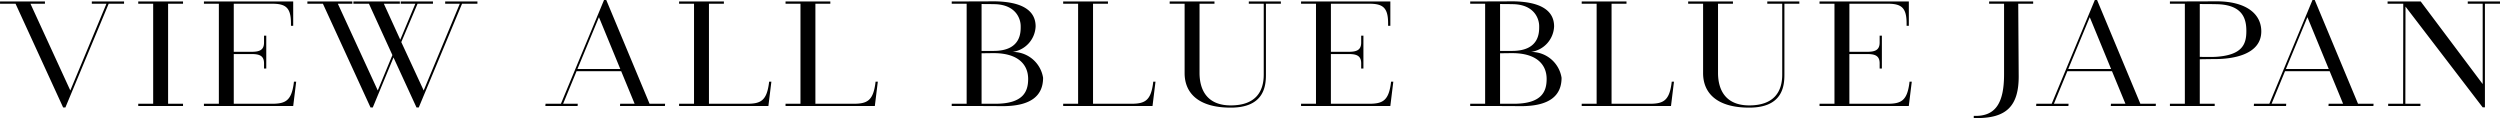 <svg xmlns="http://www.w3.org/2000/svg" width="234.444" height="11.074" viewBox="0 0 234.444 11.074">
  <path id="パス_1" data-name="パス 1" d="M-117.5-9.8v.21h1.456L-111.58.14h.21l4.06-9.73h1.442V-9.8h-3.024v.21h1.372l-3.388,8.134-3.738-8.134h1.358V-9.8ZM-100.338,0V-.21h-1.4V-9.59h1.4V-9.8h-4.2v.21h1.4V-.21h-1.4V0Zm1.96-9.59h1.4V-.21h-1.4V0h8.372l.28-2.282h-.21l-.028.224C-90.188-.518-90.72-.21-91.98-.21h-3.6V-4.872h1.638c.7,0,1.2.112,1.2.868v.49h.21v-3.08h-.21v.644c0,.756-.5.868-1.2.868h-1.638V-9.59h3.6c1.26,0,1.764.35,1.764,1.848v.224h.21V-9.8h-8.372Zm11.158,0L-82.754.14h.21L-80.6-4.55-78.442.14h.21l4.06-9.73h1.442V-9.8h-3.024v.21h1.372L-77.77-1.456l-2.1-4.536,1.526-3.6H-76.9V-9.8h-3.024v.21h1.372l-1.414,3.374-1.54-3.374h1.5V-9.8h-4.354v.21h1.456l2.2,4.816-1.372,3.318L-85.82-9.59h1.358V-9.8h-4.214v.21ZM-66.36,0h3.024l.014-.21h-1.372l1.26-3.052h4.186l1.26,3.052h-1.358L-59.36,0h4.214l.014-.21h-1.456l-4.06-9.73h-.21L-64.9-.21h-1.442Zm3.01-3.472,2.016-4.858,2,4.858ZM-45.444,0l.28-2.282h-.21l-.028.224c-.224,1.54-.756,1.848-2.016,1.848h-3.6V-9.59h1.4V-9.8h-4.2v.21h1.4V-.21h-1.4V0Zm9.982,0,.28-2.282h-.21l-.028.224c-.224,1.54-.756,1.848-2.016,1.848h-3.6V-9.59h1.4V-9.8h-4.2v.21h1.4V-.21h-1.4V0Zm7.21,0C-24.7,0-23.6.014-23.478.014c2.674,0,3.794-.994,3.794-2.66a2.868,2.868,0,0,0-2.884-2.422,2.521,2.521,0,0,0,2.184-2.394c0-1.54-1.344-2.31-3.808-2.352l-4.06.014v.21h1.4V-.21h-1.4Zm2.8-4.942s.756-.014,1.148-.014c2.254,0,3.22,1.05,3.22,2.422,0,1.2-.476,2.324-3.094,2.324h-1.274Zm0-4.62s.728,0,1.274.014c1.974.07,2.394,1.4,2.394,2.058,0,.5.084,2.324-2.534,2.324h-1.134ZM-9.422,0l.28-2.282h-.21l-.028.224C-9.6-.518-10.136-.21-11.4-.21h-3.6V-9.59h1.4V-9.8h-4.2v.21h1.4V-.21h-1.4V0Zm1.61-9.8v.21h1.4v6.51c0,1.806,1.218,3.234,4.326,3.234s3.3-1.988,3.3-3.094V-9.59h1.4V-9.8H-.392v.21h1.4v6.65c0,1.582-.756,2.884-3.094,2.884-2.2,0-2.926-1.428-2.926-3.052V-9.59h1.4V-9.8Zm12.32.21h1.4V-.21h-1.4V0H12.88l.28-2.282h-.21l-.028.224C12.7-.518,12.166-.21,10.906-.21h-3.6V-4.872H8.946c.7,0,1.2.112,1.2.868v.49h.21v-3.08h-.21v.644c0,.756-.5.868-1.2.868H7.308V-9.59h3.6c1.26,0,1.764.35,1.764,1.848v.224h.21V-9.8H4.508ZM20.37,0c3.556,0,4.648.014,4.774.014,2.674,0,3.794-.994,3.794-2.66a2.868,2.868,0,0,0-2.884-2.422,2.521,2.521,0,0,0,2.184-2.394c0-1.54-1.344-2.31-3.808-2.352L20.37-9.8v.21h1.4V-.21h-1.4Zm2.8-4.942s.756-.014,1.148-.014c2.254,0,3.22,1.05,3.22,2.422,0,1.2-.476,2.324-3.094,2.324H23.17Zm0-4.62s.728,0,1.274.014c1.974.07,2.394,1.4,2.394,2.058,0,.5.084,2.324-2.534,2.324H23.17ZM39.2,0l.28-2.282h-.21l-.028.224C39.018-.518,38.486-.21,37.226-.21h-3.6V-9.59h1.4V-9.8h-4.2v.21h1.4V-.21h-1.4V0Zm1.61-9.8v.21h1.4v6.51c0,1.806,1.218,3.234,4.326,3.234s3.3-1.988,3.3-3.094V-9.59h1.4V-9.8H48.23v.21h1.4v6.65c0,1.582-.756,2.884-3.094,2.884-2.2,0-2.926-1.428-2.926-3.052V-9.59h1.4V-9.8Zm12.32.21h1.4V-.21h-1.4V0H61.5l.28-2.282h-.21l-.028.224C61.32-.518,60.788-.21,59.528-.21h-3.6V-4.872h1.638c.7,0,1.2.112,1.2.868v.49h.21v-3.08h-.21v.644c0,.756-.5.868-1.2.868H55.93V-9.59h3.6c1.26,0,1.764.35,1.764,1.848v.224h.21V-9.8H53.13ZM67.592,1.134h.266c2.688,0,4-1.008,3.948-4.074l-.042-6.65h1.4V-9.8h-4.13v.21h1.4v6.622c0,2.688-.8,3.976-2.842,3.892ZM73.444,0h3.024l.014-.21H75.11l1.26-3.052h4.186L81.816-.21H80.458L80.444,0h4.214l.014-.21H83.216l-4.06-9.73h-.21L74.9-.21H73.458Zm3.01-3.472L78.47-8.33l2,4.858ZM90.188,0V-.21h-1.4V-4.382S89.824-4.4,90.216-4.4c1.666,0,4.34-.406,4.34-2.6,0-1.68-1.484-2.828-4.228-2.814l-4.34.014v.21h1.4V-.21h-1.4V0Zm-1.4-9.562s1.008,0,1.554.014c2.534.042,2.814,1.442,2.814,2.52,0,1.2-.336,2.282-2.954,2.422-.364.014-1.414,0-1.414,0ZM93.856,0H96.88l.014-.21H95.522l1.26-3.052h4.186l1.26,3.052H100.87l-.014.21h4.214l.014-.21h-1.456l-4.06-9.73h-.21L95.312-.21H93.87Zm3.01-3.472L98.882-8.33l2,4.858ZM106.4-9.59h1.47l-.014,9.38h-1.4V0h3.024V-.21h-1.414l.014-9.114,7.238,9.45h.21V-9.59h1.414V-9.8h-3.024v.21h1.4v7.532L109.508-9.8H106.4Z" transform="translate(117.502 9.94)"/>
</svg>
